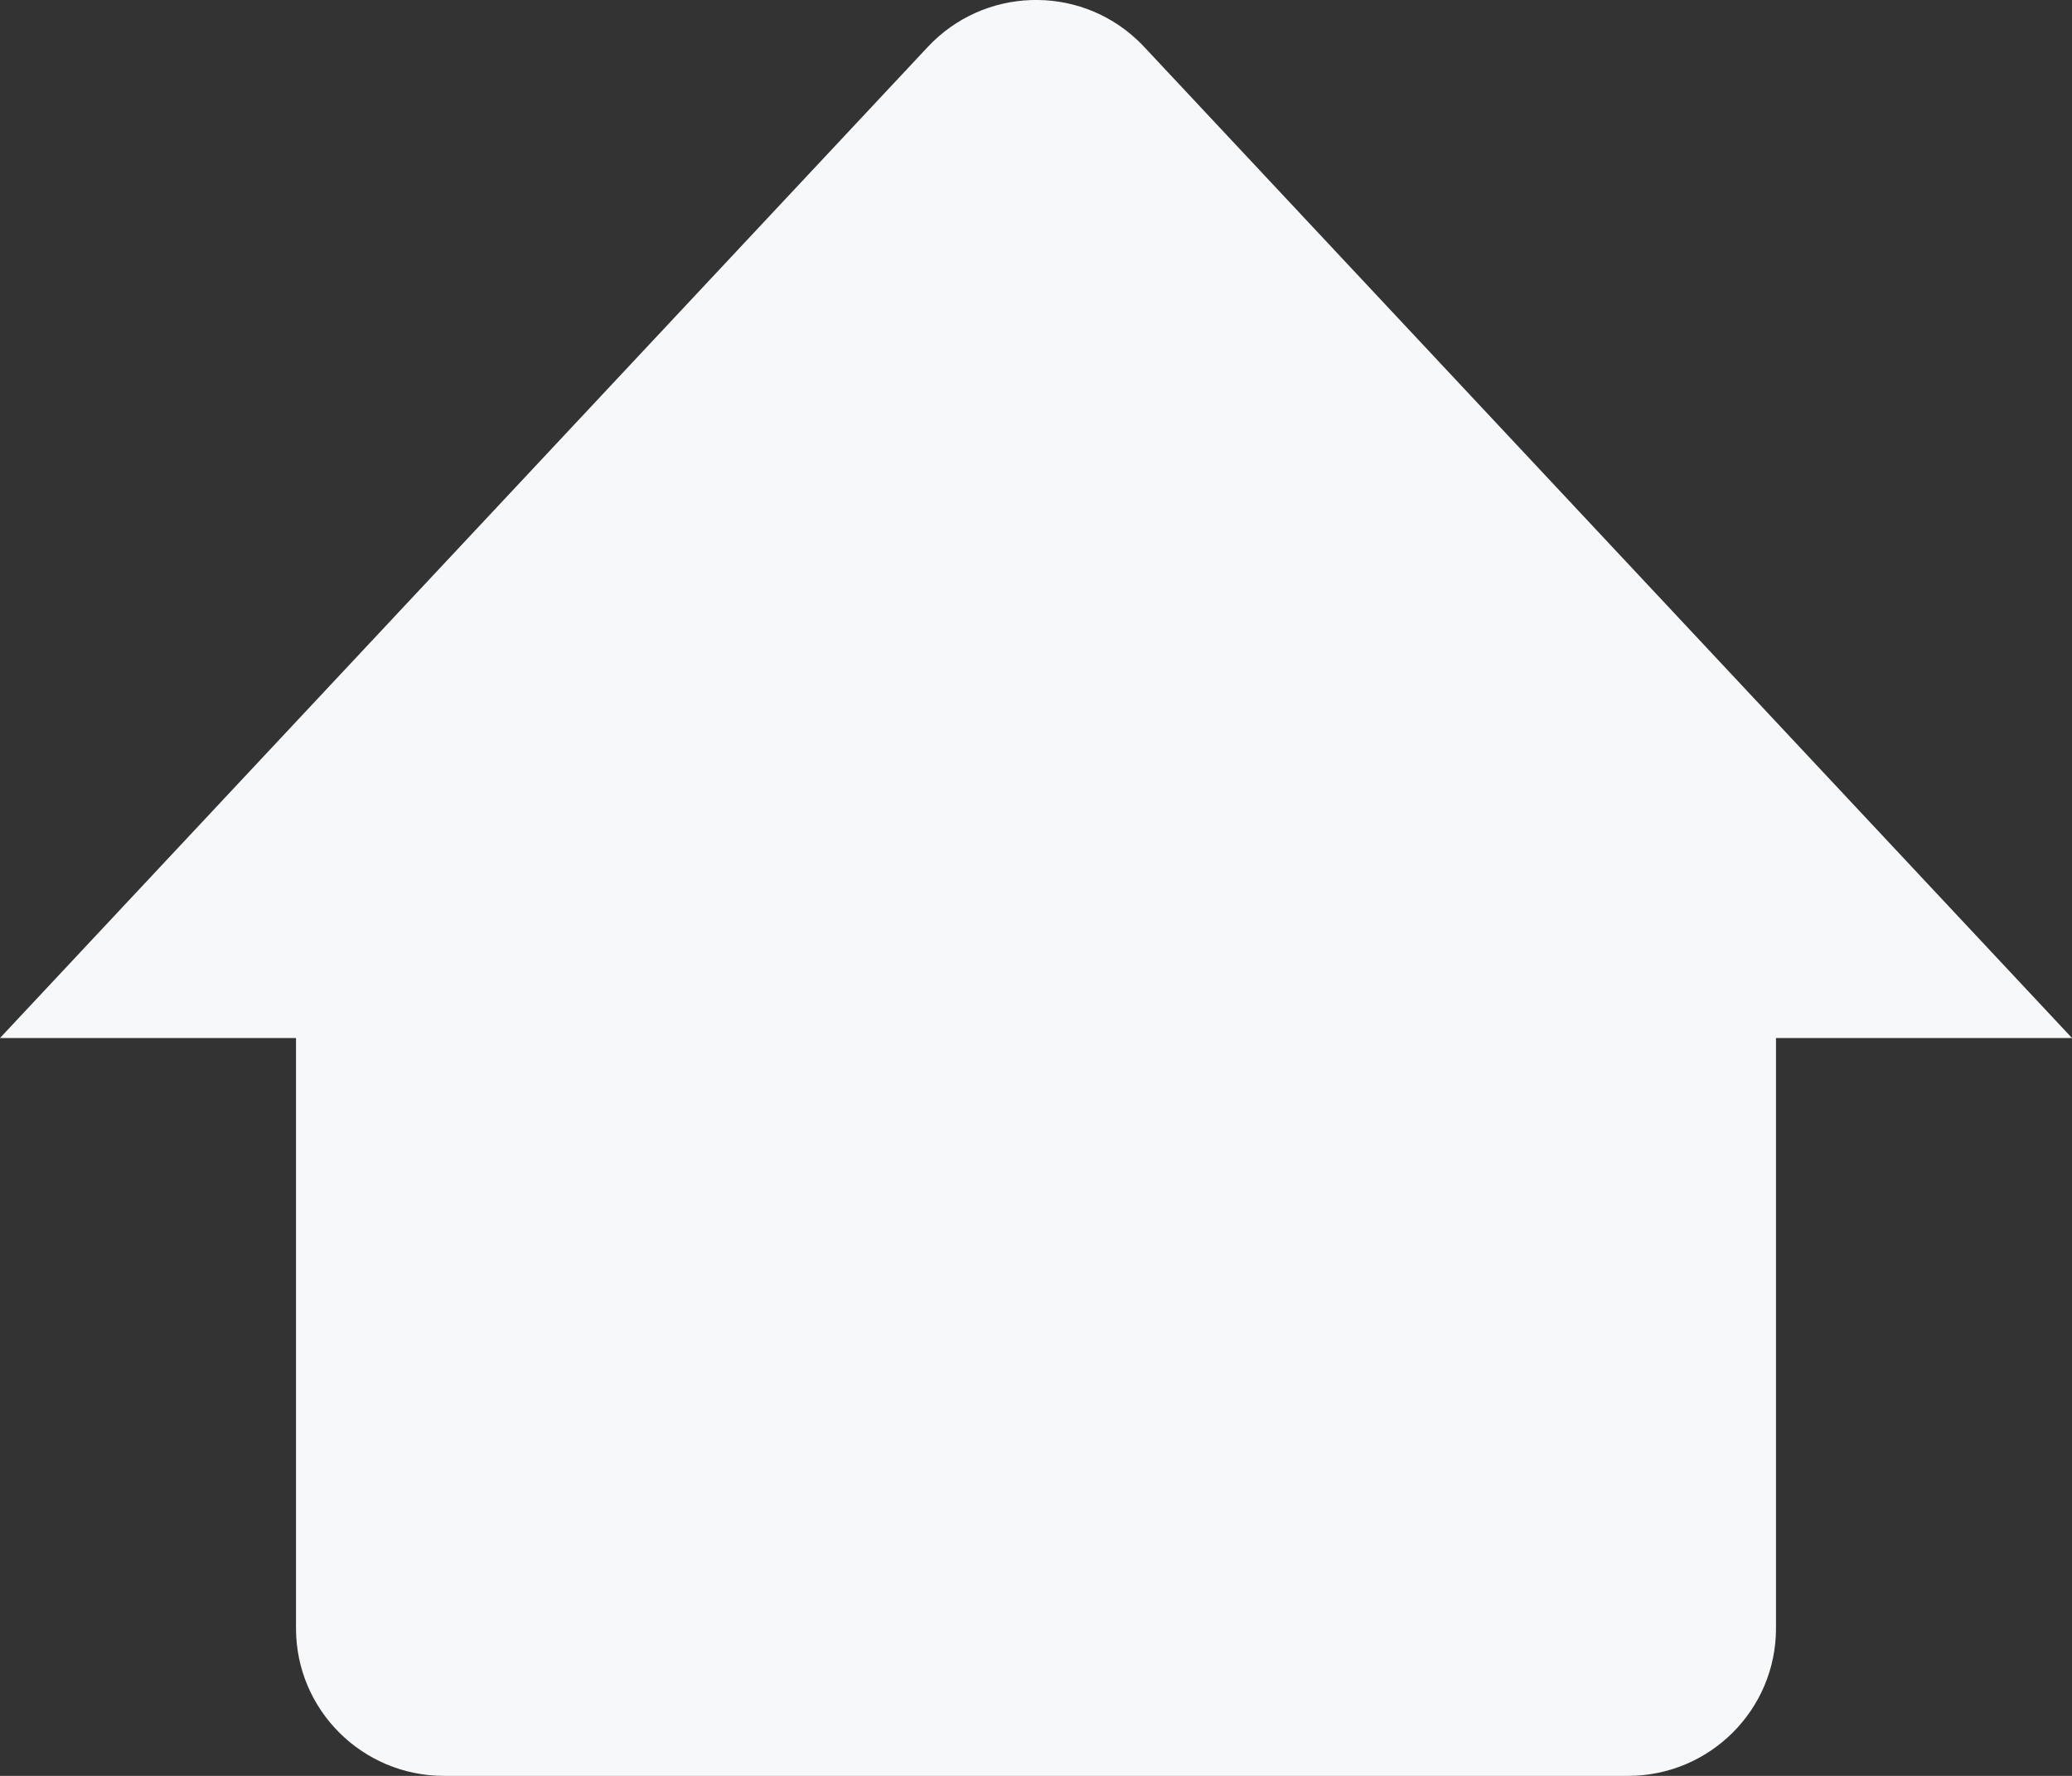 <?xml version="1.0" encoding="UTF-8" standalone="no"?>
<svg width="14px" height="12px" viewBox="0 0 14 12" version="1.1" xmlns="http://www.w3.org/2000/svg" xmlns:xlink="http://www.w3.org/1999/xlink">
    <rect x="0" y="0" width="14" height="12" fill="#333333" stroke="none"/>
    <!-- Generator: Sketch 49 (51002) - http://www.bohemiancoding.com/sketch -->
    <title>Combined Shape</title>
    <desc>Created with Sketch.</desc>
    <defs></defs>
    <g id="Widgets,-Elementos-e-Ícones" stroke="none" stroke-width="1" fill="none" fill-rule="evenodd">
        <g id="icon-/-gb8-/-home" transform="translate(-5, -6)" fill="#F7F8F9">
            <g id="Combined-Shape">
                <path d="M17,17.003 C17,17.554 16.552,18 16,18 L8,18 C7.448,18 7,17.554 7,17.003 L7,13.014 L5,13.014 L11.269,6.317 C11.646,5.914 12.279,5.892 12.682,6.268 C12.699,6.284 12.715,6.3 12.731,6.317 L19,13.014 L17,13.014 L17,17.003 Z"></path>
            </g>
        </g>
    </g>
</svg>